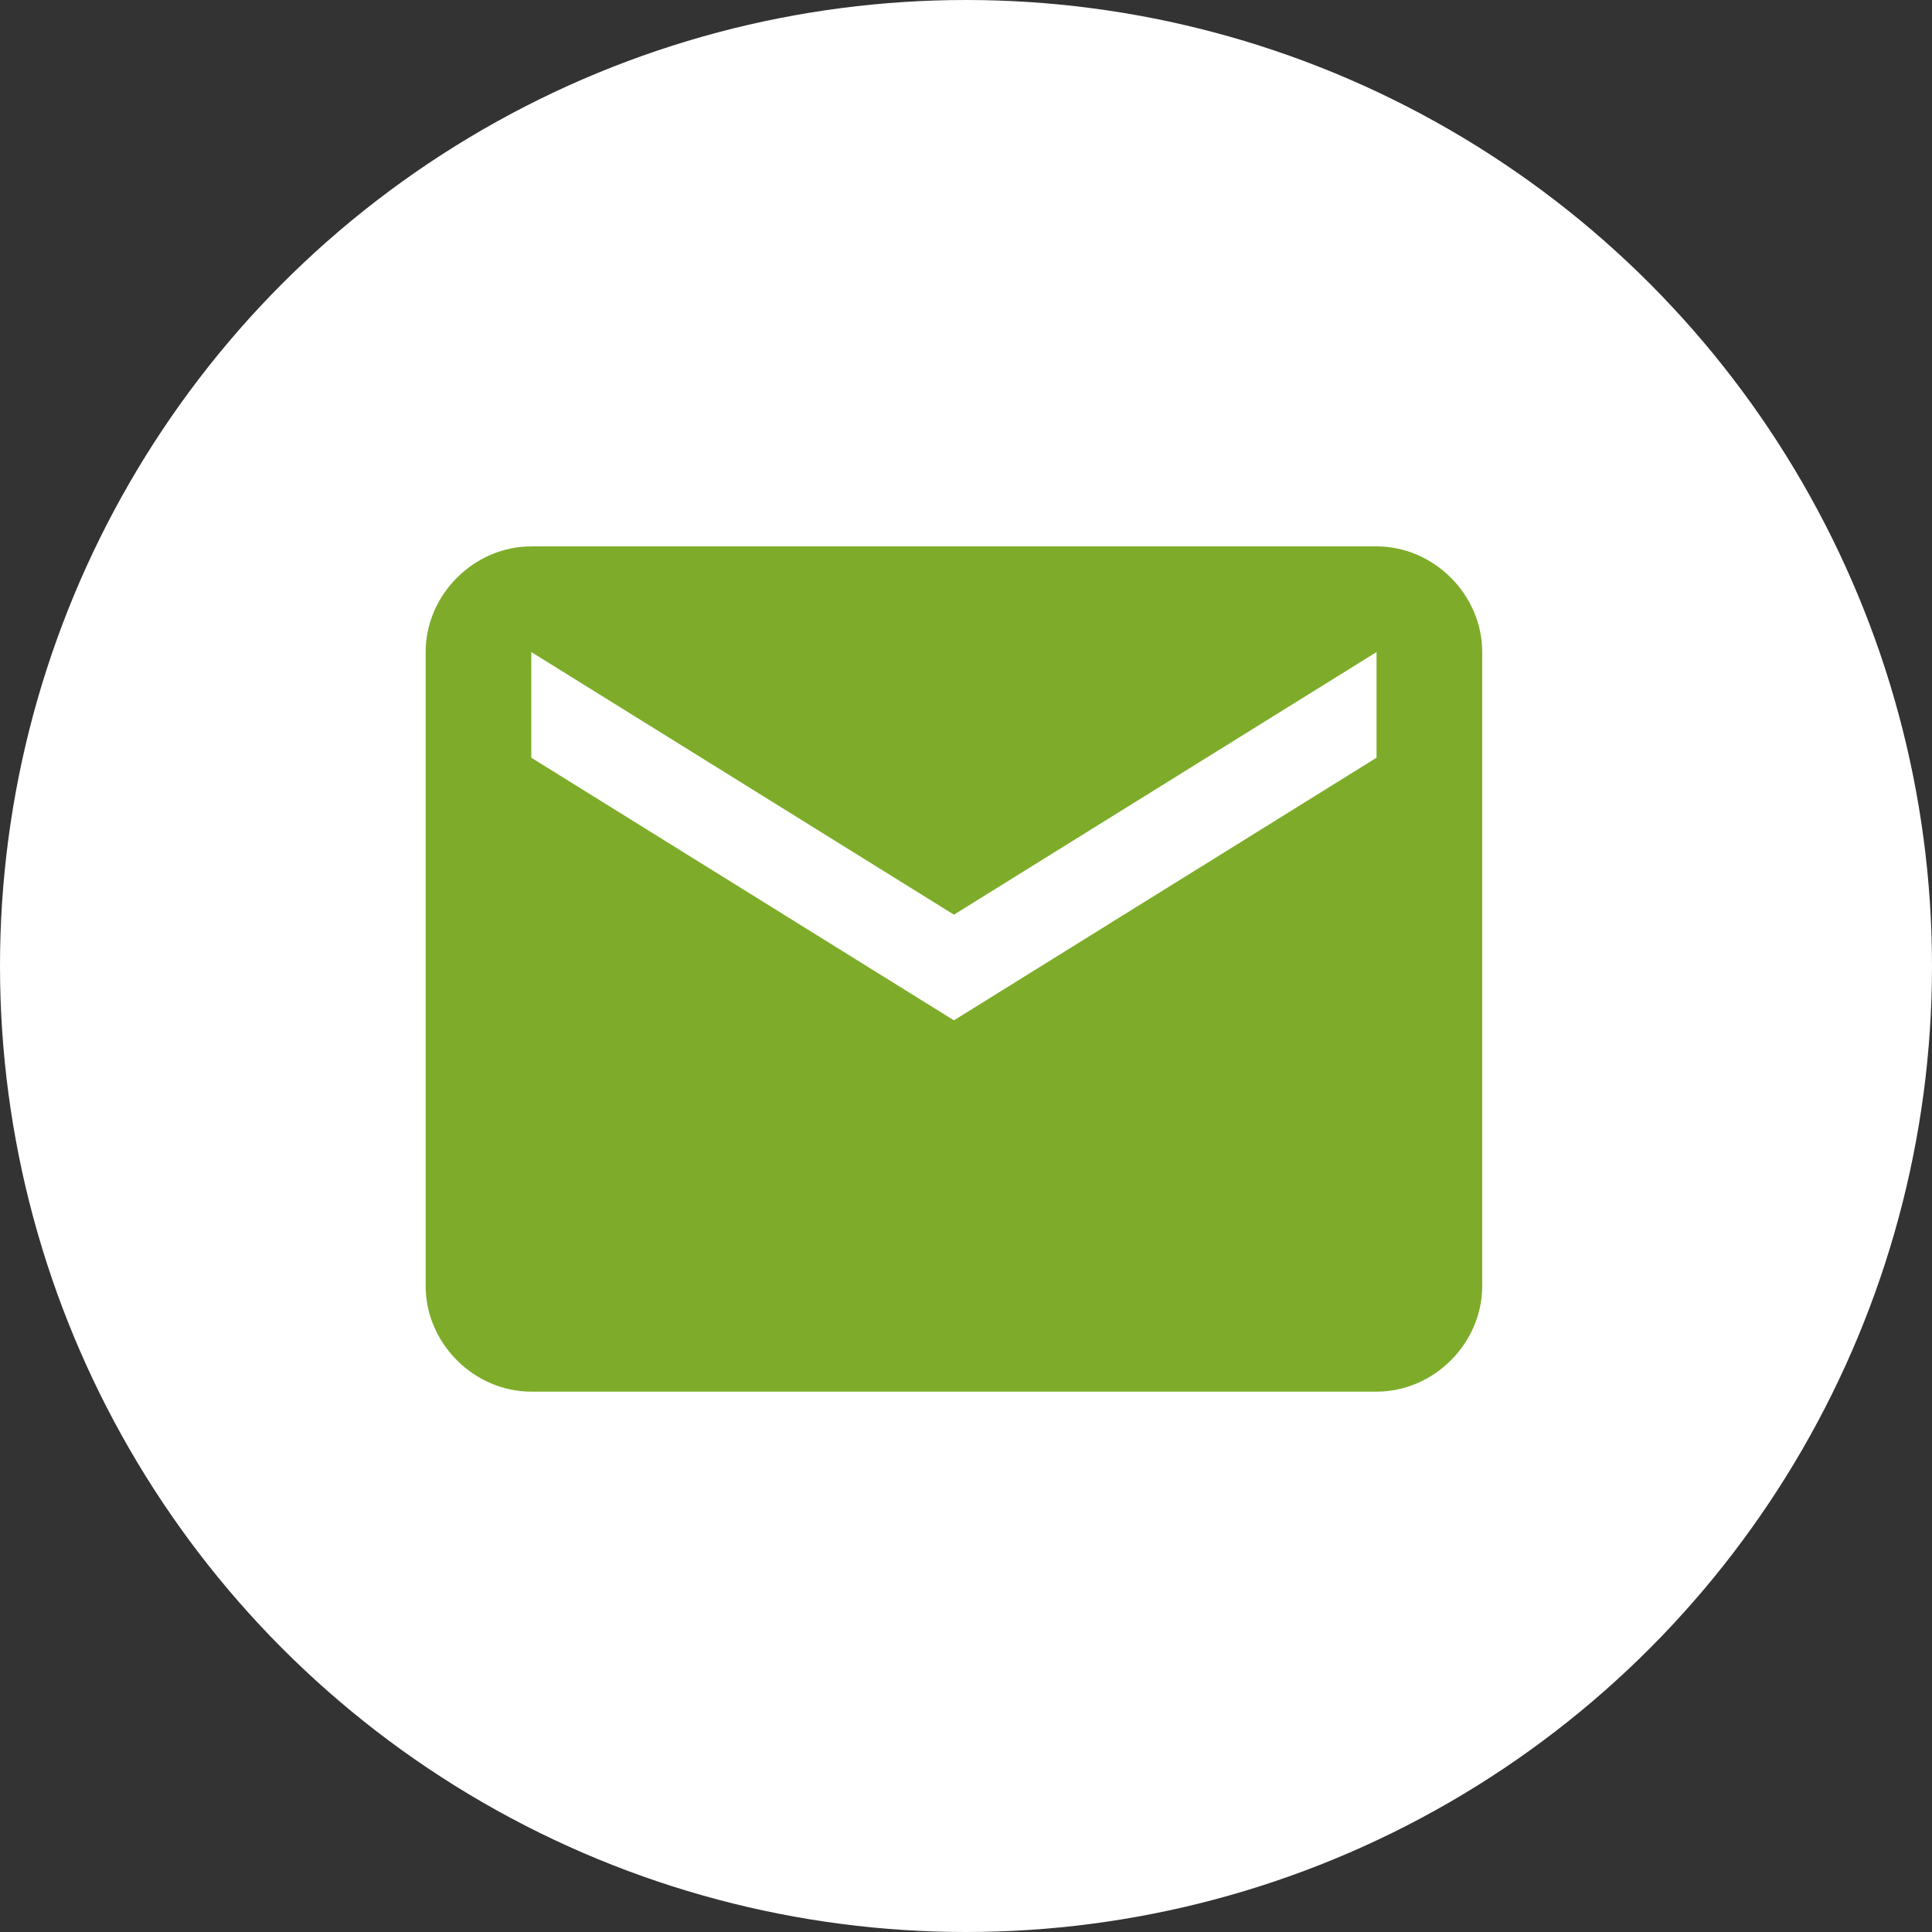 <?xml version="1.0" encoding="UTF-8"?>
<!-- Generator: Adobe Illustrator 27.1.1, SVG Export Plug-In . SVG Version: 6.00 Build 0)  -->
<svg xmlns="http://www.w3.org/2000/svg" xmlns:xlink="http://www.w3.org/1999/xlink" version="1.1" id="Calque_1" x="0px" y="0px" viewBox="0 0 64 64" style="enable-background:new 0 0 64 64;" xml:space="preserve">
<rect x="0" y="0" width="64" height="64" fill="#333333" stroke="none"/>
<style type="text/css">
	.st0{fill:#FFFFFF;}
	.st1{fill:#7EAC2A;}
</style>
<g>
	<circle class="st0" cx="32" cy="32" r="32"></circle>
</g>
<path id="Icon_material-email" class="st1" d="M45.6,18.1h-28c-1.9,0-3.5,1.6-3.5,3.5l0,21c0,1.9,1.6,3.5,3.5,3.5h28  c1.9,0,3.5-1.6,3.5-3.5v-21C49.1,19.7,47.5,18.1,45.6,18.1z M45.6,25.1l-14,8.7l-14-8.7v-3.5l14,8.7l14-8.7V25.1z"></path>
</svg>
